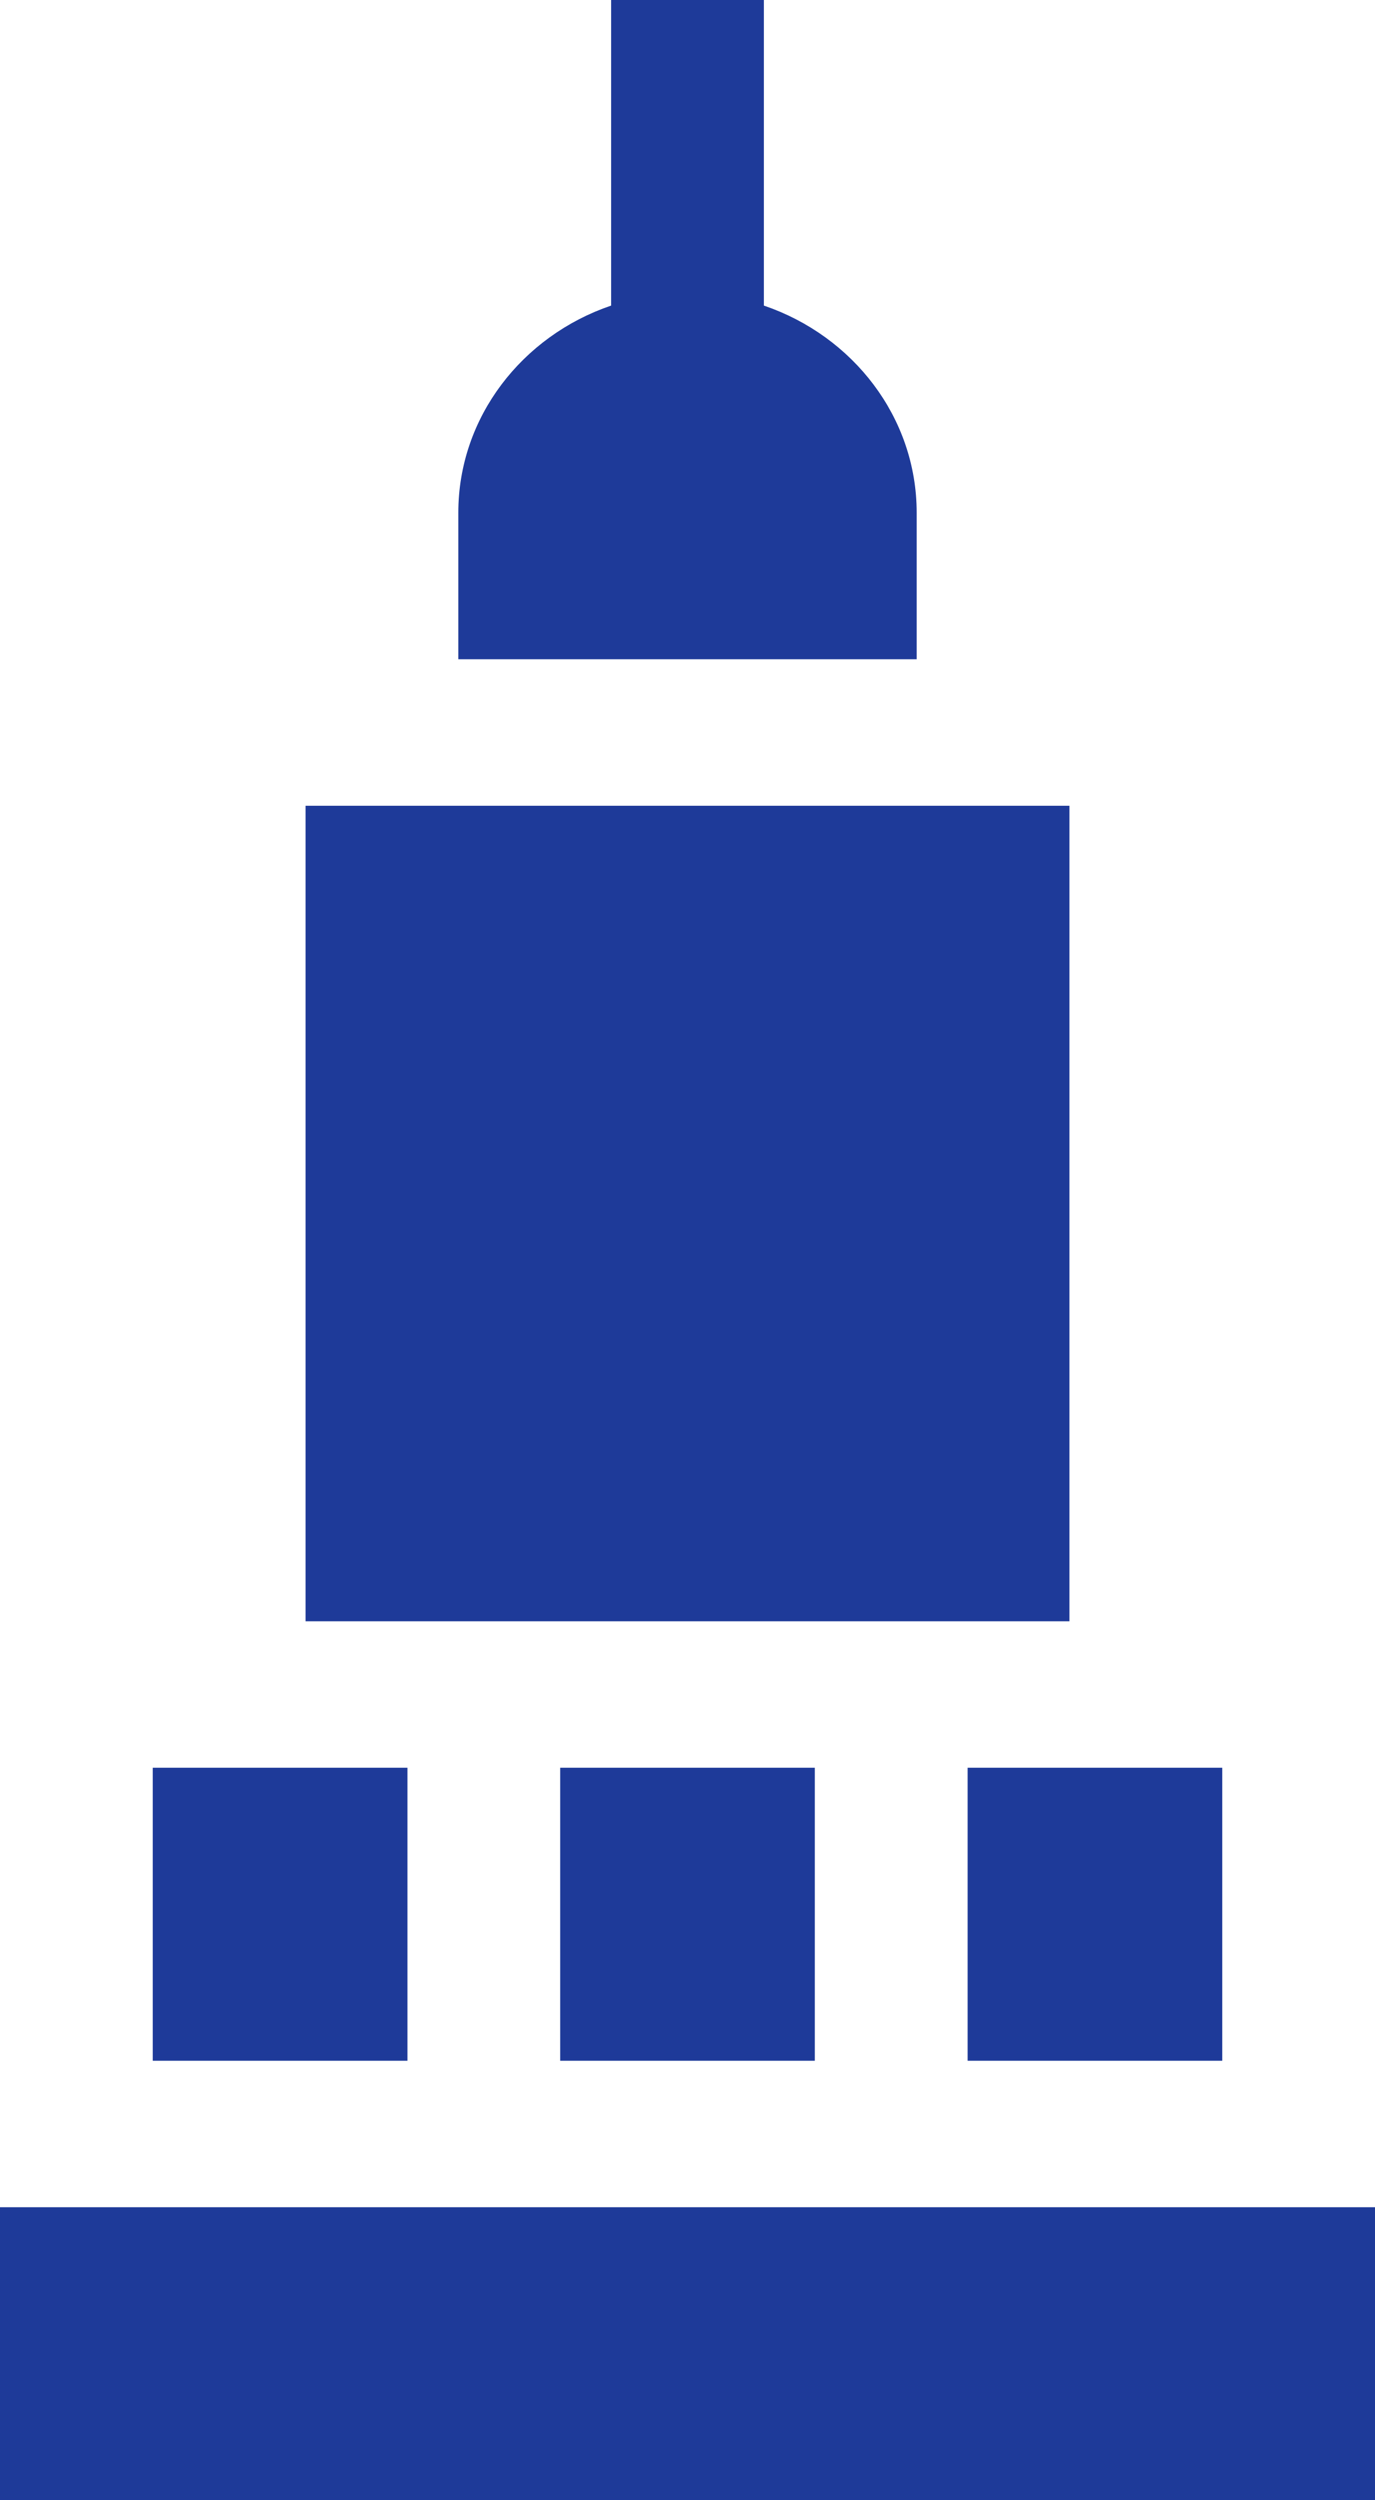 <?xml version="1.0" encoding="UTF-8"?> <svg xmlns="http://www.w3.org/2000/svg" width="22" height="40" viewBox="0 0 22 40" fill="none"> <path d="M0 35.312H22V40H0V35.312Z" fill="#1E3A99"></path> <path d="M8.963 28.281H13.037V32.969H8.963V28.281Z" fill="#1E3A99"></path> <path d="M2.444 28.281H6.519V32.969H2.444V28.281Z" fill="#1E3A99"></path> <path d="M15.482 28.281H19.556V32.969H15.482V28.281Z" fill="#1E3A99"></path> <path d="M14.667 8.203C14.667 6.675 13.645 5.373 12.222 4.889V0H9.778V4.889C8.355 5.373 7.333 6.675 7.333 8.203V10.547H14.667V8.203Z" fill="#1E3A99"></path> <path d="M4.889 12.891H17.111V25.938H4.889V12.891Z" fill="#1E3A99"></path> </svg> 